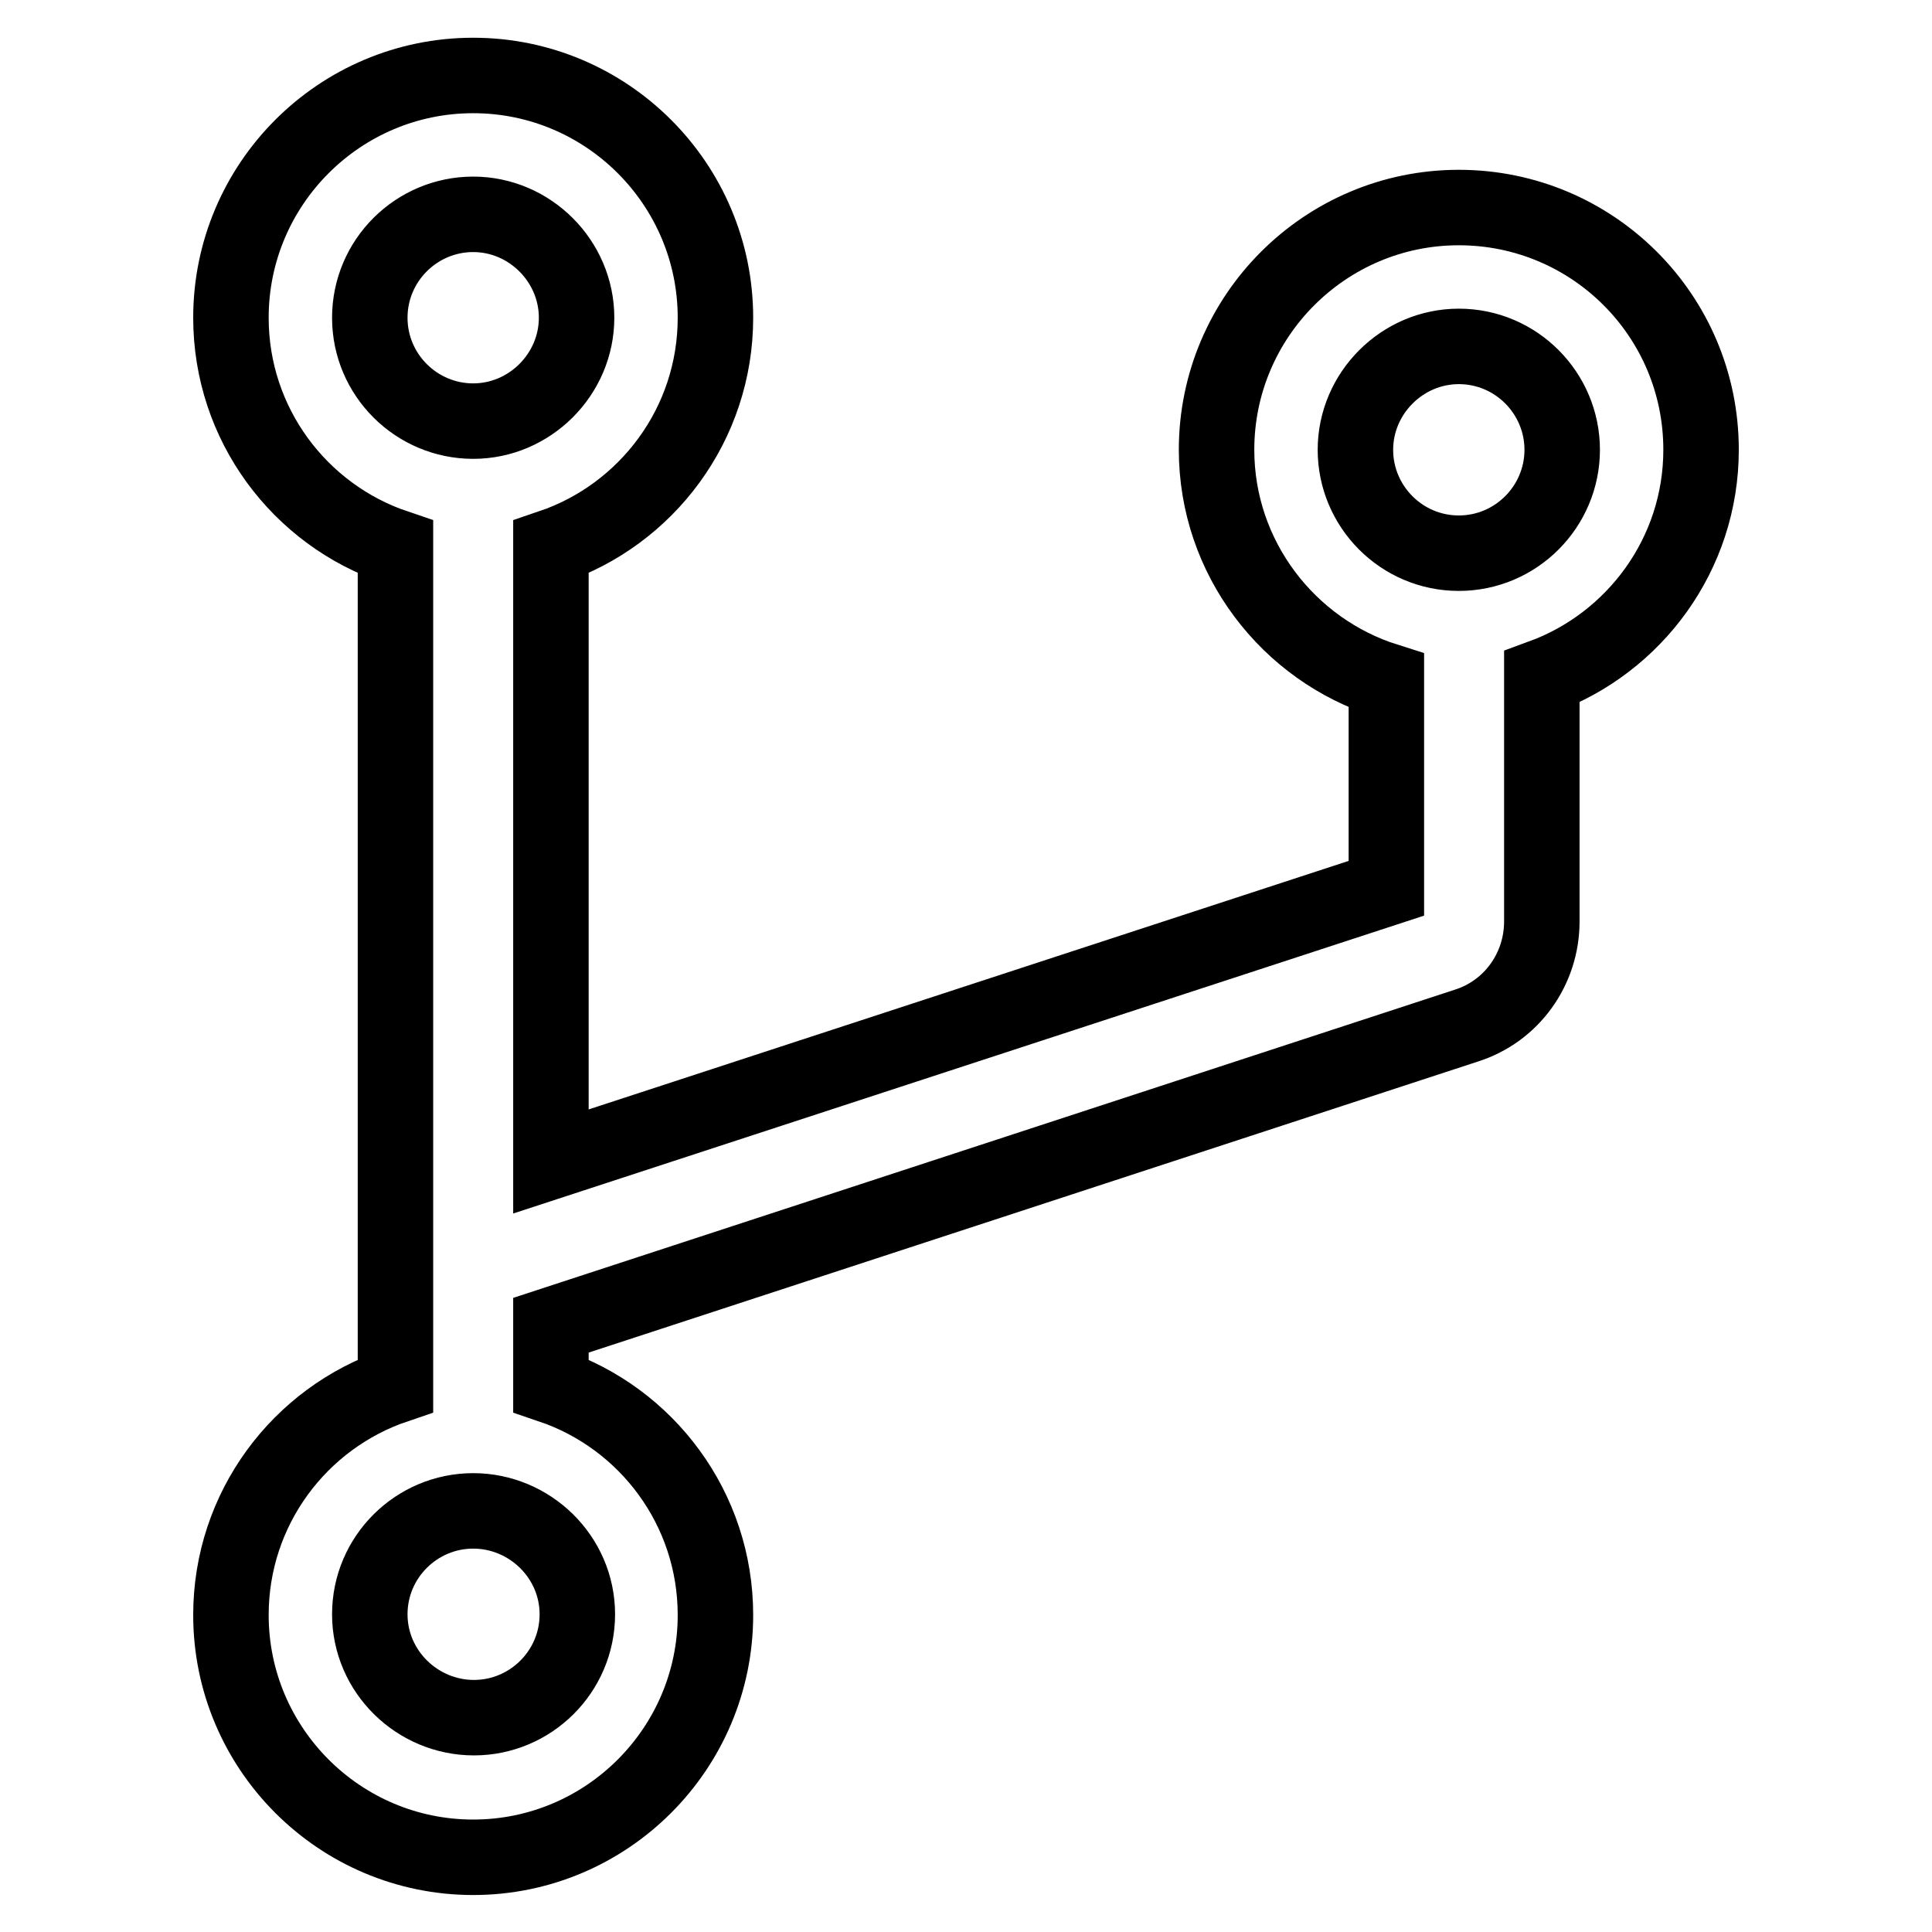 <?xml version="1.0" encoding="utf-8"?>
<!-- Svg Vector Icons : http://www.onlinewebfonts.com/icon -->
<!DOCTYPE svg PUBLIC "-//W3C//DTD SVG 1.1//EN" "http://www.w3.org/Graphics/SVG/1.1/DTD/svg11.dtd">
<svg version="1.1" xmlns="http://www.w3.org/2000/svg" xmlns:xlink="http://www.w3.org/1999/xlink" x="0px" y="0px" viewBox="0 0 256 256" enable-background="new 0 0 256 256" xml:space="preserve">
<g> <path stroke-width="10" fill-opacity="0" stroke="#000000"  d="M193.3,27.5c-17.7,0-32.1,14.4-32.1,32.1c0,14.3,9.5,26.5,22.5,30.6v27.5L73,153.9V72.5 c12.7-4.3,21.8-16.3,21.8-30.4C94.8,24.4,80.4,10,62.7,10S30.6,24.4,30.6,42.1c0,14.1,9.1,26.1,21.8,30.4v111.1 c-12.7,4.3-21.8,16.3-21.8,30.4c0,17.7,14.4,32.1,32.1,32.1s32.1-14.4,32.1-32.1c0-14.1-9.1-26.1-21.8-30.4v-8l121.3-39.7 c6-1.9,10-7.5,10-13.8V89.7c12.3-4.5,21.1-16.3,21.1-30.1C225.4,41.8,211,27.5,193.3,27.5z M49,42.1c0-7.6,6.2-13.7,13.7-13.7 s13.7,6.2,13.7,13.7s-6.2,13.7-13.7,13.7S49,49.7,49,42.1z M76.5,213.9c0,7.6-6.2,13.7-13.7,13.7S49,221.5,49,213.9 c0-7.6,6.2-13.7,13.7-13.7S76.5,206.3,76.5,213.9z M193.3,73.3c-7.6,0-13.7-6.2-13.7-13.7s6.2-13.7,13.7-13.7 c7.6,0,13.7,6.2,13.7,13.7S200.9,73.3,193.3,73.3z"/></g>
</svg>